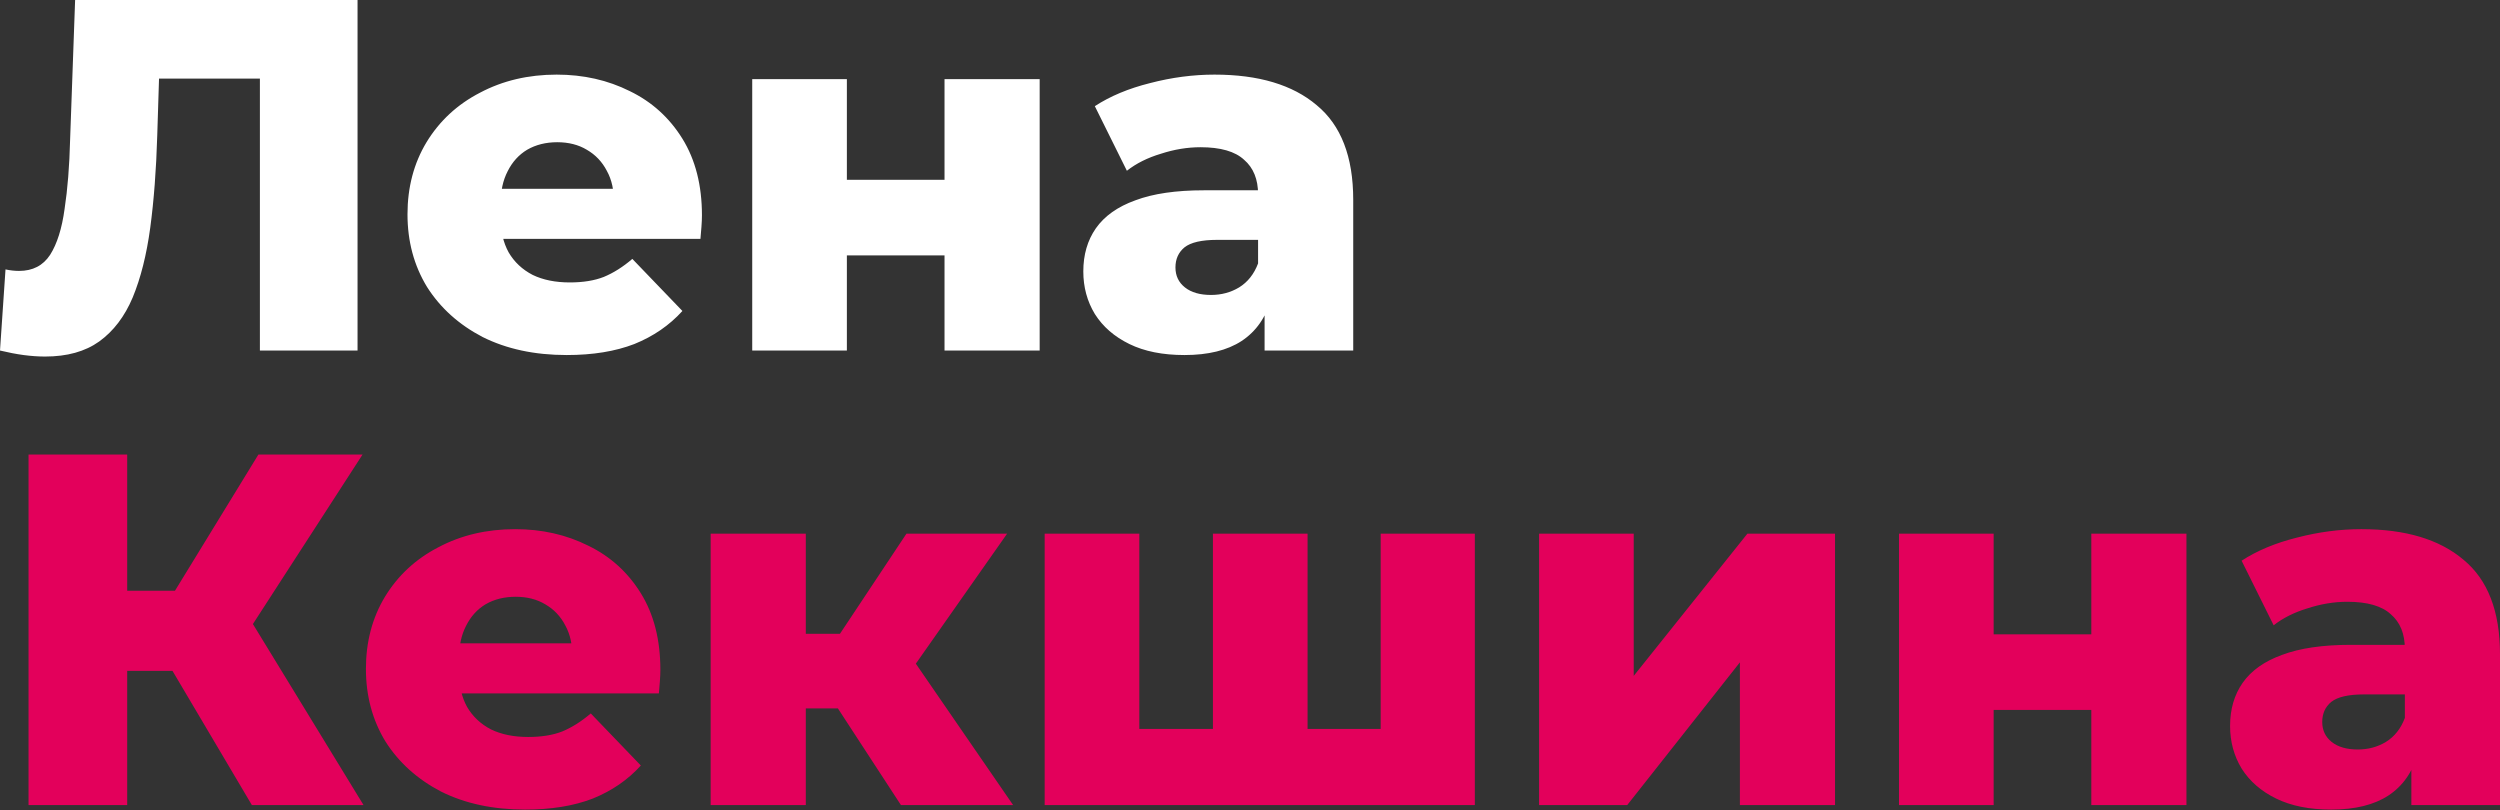 <?xml version="1.0" encoding="UTF-8"?> <svg xmlns="http://www.w3.org/2000/svg" width="1299" height="421" viewBox="0 0 1299 421" fill="none"><rect x="0" y="0" width="1299" height="421" fill="#333333" stroke="none"/> <path d="M23.418 185.262C19.949 185.262 16.219 185.001 12.229 184.481C8.413 183.961 4.337 183.18 0 182.139L2.862 139.987C5.291 140.507 7.633 140.768 9.888 140.768C17 140.768 22.377 137.992 26.02 132.441C29.663 126.717 32.178 118.737 33.566 108.503C35.127 98.268 36.081 86.299 36.428 72.596L39.03 -1.24072e-05H185.782V182.139H135.043V29.402L146.232 40.851H72.596L83.004 28.882L81.703 70.514C81.182 88.207 79.968 104.166 78.06 118.39C76.152 132.441 73.116 144.497 68.953 154.558C64.79 164.446 58.978 172.078 51.52 177.456C44.234 182.66 34.867 185.262 23.418 185.262ZM294.476 184.481C277.823 184.481 263.252 181.359 250.763 175.114C238.447 168.696 228.819 160.022 221.881 149.094C215.115 137.992 211.733 125.416 211.733 111.365C211.733 97.314 215.029 84.825 221.62 73.897C228.386 62.795 237.666 54.208 249.462 48.137C261.257 41.892 274.527 38.77 289.272 38.77C303.149 38.77 315.812 41.632 327.261 47.356C338.71 52.907 347.817 61.147 354.582 72.075C361.347 83.003 364.73 96.274 364.73 111.885C364.73 113.62 364.643 115.615 364.47 117.87C364.296 120.125 364.123 122.207 363.949 124.115H252.324V98.095H337.669L318.935 105.381C319.108 98.962 317.894 93.411 315.292 88.728C312.863 84.044 309.394 80.401 304.884 77.799C300.547 75.198 295.43 73.897 289.532 73.897C283.634 73.897 278.43 75.198 273.92 77.799C269.584 80.401 266.201 84.131 263.773 88.988C261.344 93.672 260.13 99.222 260.13 105.641V113.186C260.13 120.125 261.518 126.11 264.293 131.14C267.242 136.171 271.405 140.074 276.783 142.849C282.16 145.451 288.578 146.752 296.037 146.752C302.976 146.752 308.874 145.798 313.731 143.89C318.761 141.808 323.705 138.686 328.562 134.523L354.582 161.583C347.817 169.042 339.49 174.767 329.603 178.757C319.715 182.573 308.006 184.481 294.476 184.481ZM390.857 182.139V41.111H440.035V93.411H490.774V41.111H540.211V182.139H490.774V132.701H440.035V182.139H390.857ZM657.079 182.139V155.859L653.697 149.354V100.957C653.697 93.151 651.268 87.167 646.411 83.003C641.728 78.667 634.182 76.498 623.774 76.498C617.009 76.498 610.157 77.626 603.218 79.881C596.28 81.963 590.382 84.912 585.525 88.728L568.872 55.162C576.851 49.958 586.392 45.968 597.494 43.193C608.769 40.244 619.958 38.77 631.059 38.77C653.957 38.77 671.651 44.06 684.14 54.642C696.803 65.05 703.135 81.442 703.135 103.819V182.139H657.079ZM615.448 184.481C604.172 184.481 594.632 182.573 586.826 178.757C579.02 174.94 573.035 169.736 568.872 163.145C564.882 156.553 562.887 149.181 562.887 141.028C562.887 132.354 565.056 124.895 569.392 118.651C573.902 112.232 580.754 107.375 589.948 104.08C599.142 100.61 611.024 98.876 625.595 98.876H658.901V124.635H632.36C624.381 124.635 618.743 125.936 615.448 128.538C612.325 131.14 610.764 134.61 610.764 138.946C610.764 143.283 612.412 146.752 615.708 149.354C619.004 151.956 623.514 153.257 629.238 153.257C634.616 153.257 639.473 151.956 643.809 149.354C648.319 146.579 651.615 142.415 653.697 136.865L660.462 155.078C657.86 164.793 652.743 172.165 645.11 177.195C637.651 182.052 627.764 184.481 615.448 184.481Z" fill="white"></path> <path d="M130.88 418.32L79.621 331.673L120.993 307.215L188.904 418.32H130.88ZM14.831 418.32V236.18H66.091V418.32H14.831ZM51.259 348.586V306.955H117.35V348.586H51.259ZM125.936 332.714L78.32 327.51L134.263 236.18H188.384L125.936 332.714ZM272.878 420.661C256.225 420.661 241.654 417.539 229.164 411.294C216.848 404.876 207.221 396.203 200.282 385.274C193.517 374.173 190.134 361.596 190.134 347.546C190.134 333.495 193.43 321.005 200.022 310.077C206.787 298.975 216.067 290.389 227.863 284.317C239.659 278.072 252.929 274.95 267.674 274.95C281.551 274.95 294.214 277.812 305.663 283.537C317.111 289.088 326.218 297.327 332.983 308.256C339.749 319.184 343.131 332.454 343.131 348.066C343.131 349.801 343.044 351.795 342.871 354.051C342.698 356.306 342.524 358.387 342.351 360.295H230.725V334.275H316.071L297.336 341.561C297.51 335.143 296.295 329.592 293.693 324.908C291.265 320.225 287.796 316.582 283.285 313.98C278.949 311.378 273.832 310.077 267.934 310.077C262.036 310.077 256.832 311.378 252.322 313.98C247.985 316.582 244.603 320.311 242.174 325.168C239.746 329.852 238.531 335.403 238.531 341.821V349.367C238.531 356.306 239.919 362.29 242.694 367.321C245.643 372.351 249.807 376.254 255.184 379.03C260.561 381.632 266.98 382.933 274.439 382.933C281.377 382.933 287.275 381.979 292.132 380.07C297.163 377.989 302.107 374.866 306.964 370.703L332.983 397.764C326.218 405.223 317.892 410.947 308.004 414.937C298.117 418.753 286.408 420.661 272.878 420.661ZM468.134 418.32L425.202 352.489L465.012 329.071L526.419 418.32H468.134ZM369.259 418.32V277.292H418.697V418.32H369.259ZM404.125 368.101V329.332H455.124V368.101H404.125ZM469.956 353.27L423.64 348.586L470.997 277.292H523.297L469.956 353.27ZM640.904 378.769L630.236 389.958V277.292H679.414V389.958L668.225 378.769H728.071L717.403 389.958V277.292H766.32V418.32H542.809V277.292H591.987V389.958L581.319 378.769H640.904ZM799.705 418.32V277.292H848.882V351.188L907.948 277.292H953.482V418.32H904.045V344.163L845.5 418.32H799.705ZM986.723 418.32V277.292H1035.9V329.592H1086.64V277.292H1136.08V418.32H1086.64V368.882H1035.9V418.32H986.723ZM1252.94 418.32V392.04L1249.56 385.535V337.138C1249.56 329.332 1247.13 323.347 1242.28 319.184C1237.59 314.847 1230.05 312.679 1219.64 312.679C1212.87 312.679 1206.02 313.806 1199.08 316.061C1192.15 318.143 1186.25 321.092 1181.39 324.908L1164.74 291.343C1172.72 286.139 1182.26 282.149 1193.36 279.373C1204.63 276.425 1215.82 274.95 1226.92 274.95C1249.82 274.95 1267.52 280.241 1280.01 290.822C1292.67 301.23 1299 317.623 1299 340V418.32H1252.94ZM1211.31 420.661C1200.04 420.661 1190.5 418.753 1182.69 414.937C1174.89 411.121 1168.9 405.917 1164.74 399.325C1160.75 392.733 1158.75 385.361 1158.75 377.208C1158.75 368.535 1160.92 361.076 1165.26 354.831C1169.77 348.413 1176.62 343.556 1185.81 340.26C1195.01 336.791 1206.89 335.056 1221.46 335.056H1254.77V360.816H1228.23C1220.25 360.816 1214.61 362.117 1211.31 364.719C1208.19 367.321 1206.63 370.79 1206.63 375.127C1206.63 379.463 1208.28 382.933 1211.57 385.535C1214.87 388.137 1219.38 389.438 1225.1 389.438C1230.48 389.438 1235.34 388.137 1239.67 385.535C1244.18 382.759 1247.48 378.596 1249.56 373.045L1256.33 391.259C1253.73 400.973 1248.61 408.345 1240.98 413.376C1233.52 418.233 1223.63 420.661 1211.31 420.661Z" fill="#E3005B"></path> </svg> 